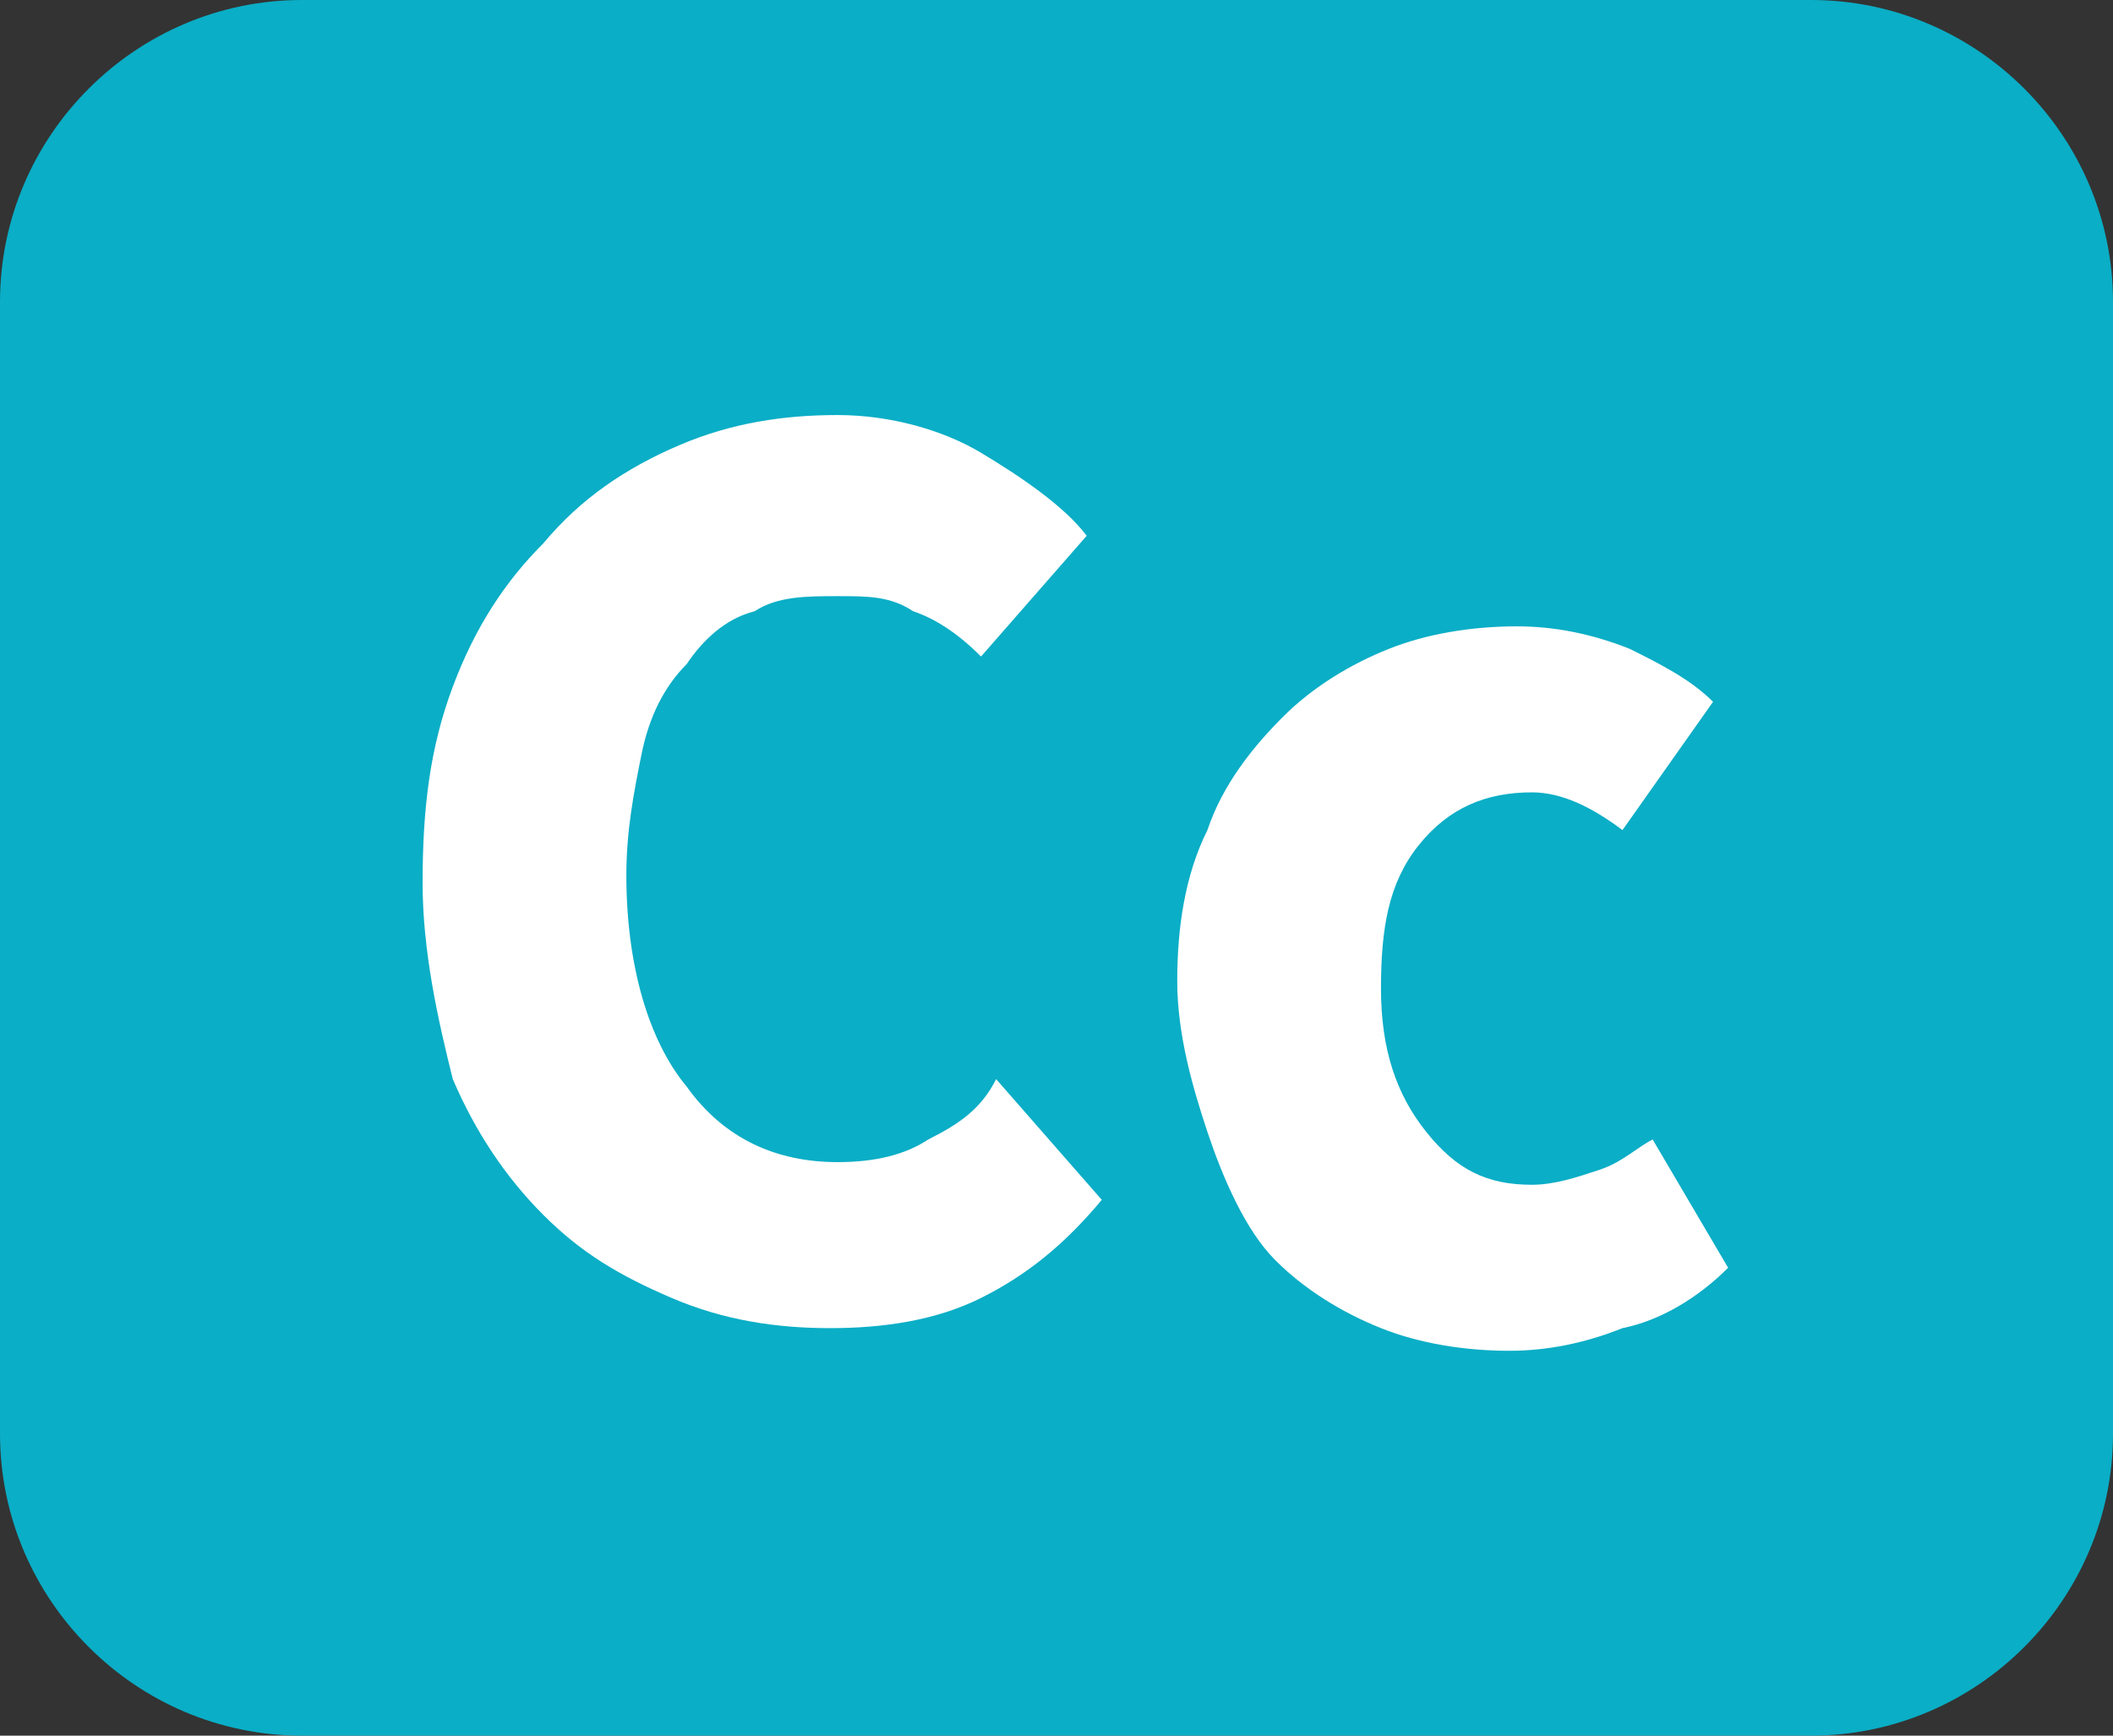 <?xml version="1.0" encoding="utf-8"?>
<!-- Generator: Adobe Illustrator 25.4.0, SVG Export Plug-In . SVG Version: 6.00 Build 0)  -->
<svg version="1.1" id="Calque_1" xmlns="http://www.w3.org/2000/svg" xmlns:xlink="http://www.w3.org/1999/xlink" x="0px" y="0px"
	 viewBox="0 0 28 23" style="enable-background:new 0 0 28 23;" xml:space="preserve">
<rect x="0" y="0" width="28" height="23" fill="#333333" stroke="none"/>
<style type="text/css">
	.st0{fill:#0AAEC6;}
	.st1{enable-background:new    ;}
	.st2{fill:#FFFFFF;}
</style>
<path class="st0" d="M4,0h20c2.2,0,4,1.8,4,4v15c0,2.2-1.8,4-4,4H4c-2.2,0-4-1.8-4-4V4C0,1.8,1.8,0,4,0z"/>
<g class="st1">
	<path class="st2" d="M5.6,11.7c0-1,0.1-1.8,0.4-2.6c0.3-0.8,0.7-1.4,1.2-1.9C7.7,6.6,8.3,6.2,9,5.9c0.7-0.3,1.4-0.4,2.1-0.4
		c0.7,0,1.4,0.2,1.9,0.5s1.1,0.7,1.4,1.1L13,8.7c-0.3-0.3-0.6-0.5-0.9-0.6c-0.3-0.2-0.6-0.2-1-0.2S10.3,7.9,10,8.1
		C9.6,8.2,9.3,8.5,9.1,8.8C8.8,9.1,8.6,9.5,8.5,10c-0.1,0.5-0.2,1-0.2,1.6c0,1.2,0.3,2.2,0.8,2.8c0.5,0.7,1.2,1,2,1
		c0.5,0,0.9-0.1,1.2-0.3c0.4-0.2,0.7-0.4,0.9-0.8l1.4,1.6c-0.5,0.6-1,1-1.6,1.3c-0.6,0.3-1.3,0.4-2,0.4c-0.7,0-1.4-0.1-2.1-0.4
		c-0.7-0.3-1.2-0.6-1.7-1.1S6.3,15,6,14.3C5.8,13.5,5.6,12.6,5.6,11.7z"/>
	<path class="st2" d="M15.6,13c0-0.7,0.1-1.4,0.4-2c0.2-0.6,0.6-1.1,1-1.5s0.9-0.7,1.4-0.9c0.5-0.2,1.1-0.3,1.7-0.3
		c0.5,0,1,0.1,1.5,0.3C22,8.8,22.4,9,22.7,9.3L21.5,11c-0.4-0.3-0.8-0.5-1.2-0.5c-0.6,0-1.1,0.2-1.5,0.7c-0.4,0.5-0.5,1.1-0.5,1.9
		c0,0.8,0.2,1.4,0.6,1.9c0.4,0.5,0.8,0.7,1.4,0.7c0.3,0,0.6-0.1,0.9-0.2c0.3-0.1,0.5-0.3,0.7-0.4l1,1.7c-0.4,0.4-0.9,0.7-1.4,0.8
		c-0.5,0.2-1,0.3-1.5,0.3c-0.6,0-1.2-0.1-1.7-0.3c-0.5-0.2-1-0.5-1.4-0.9S16.2,15.6,16,15S15.6,13.7,15.6,13z"/>
</g>
</svg>
